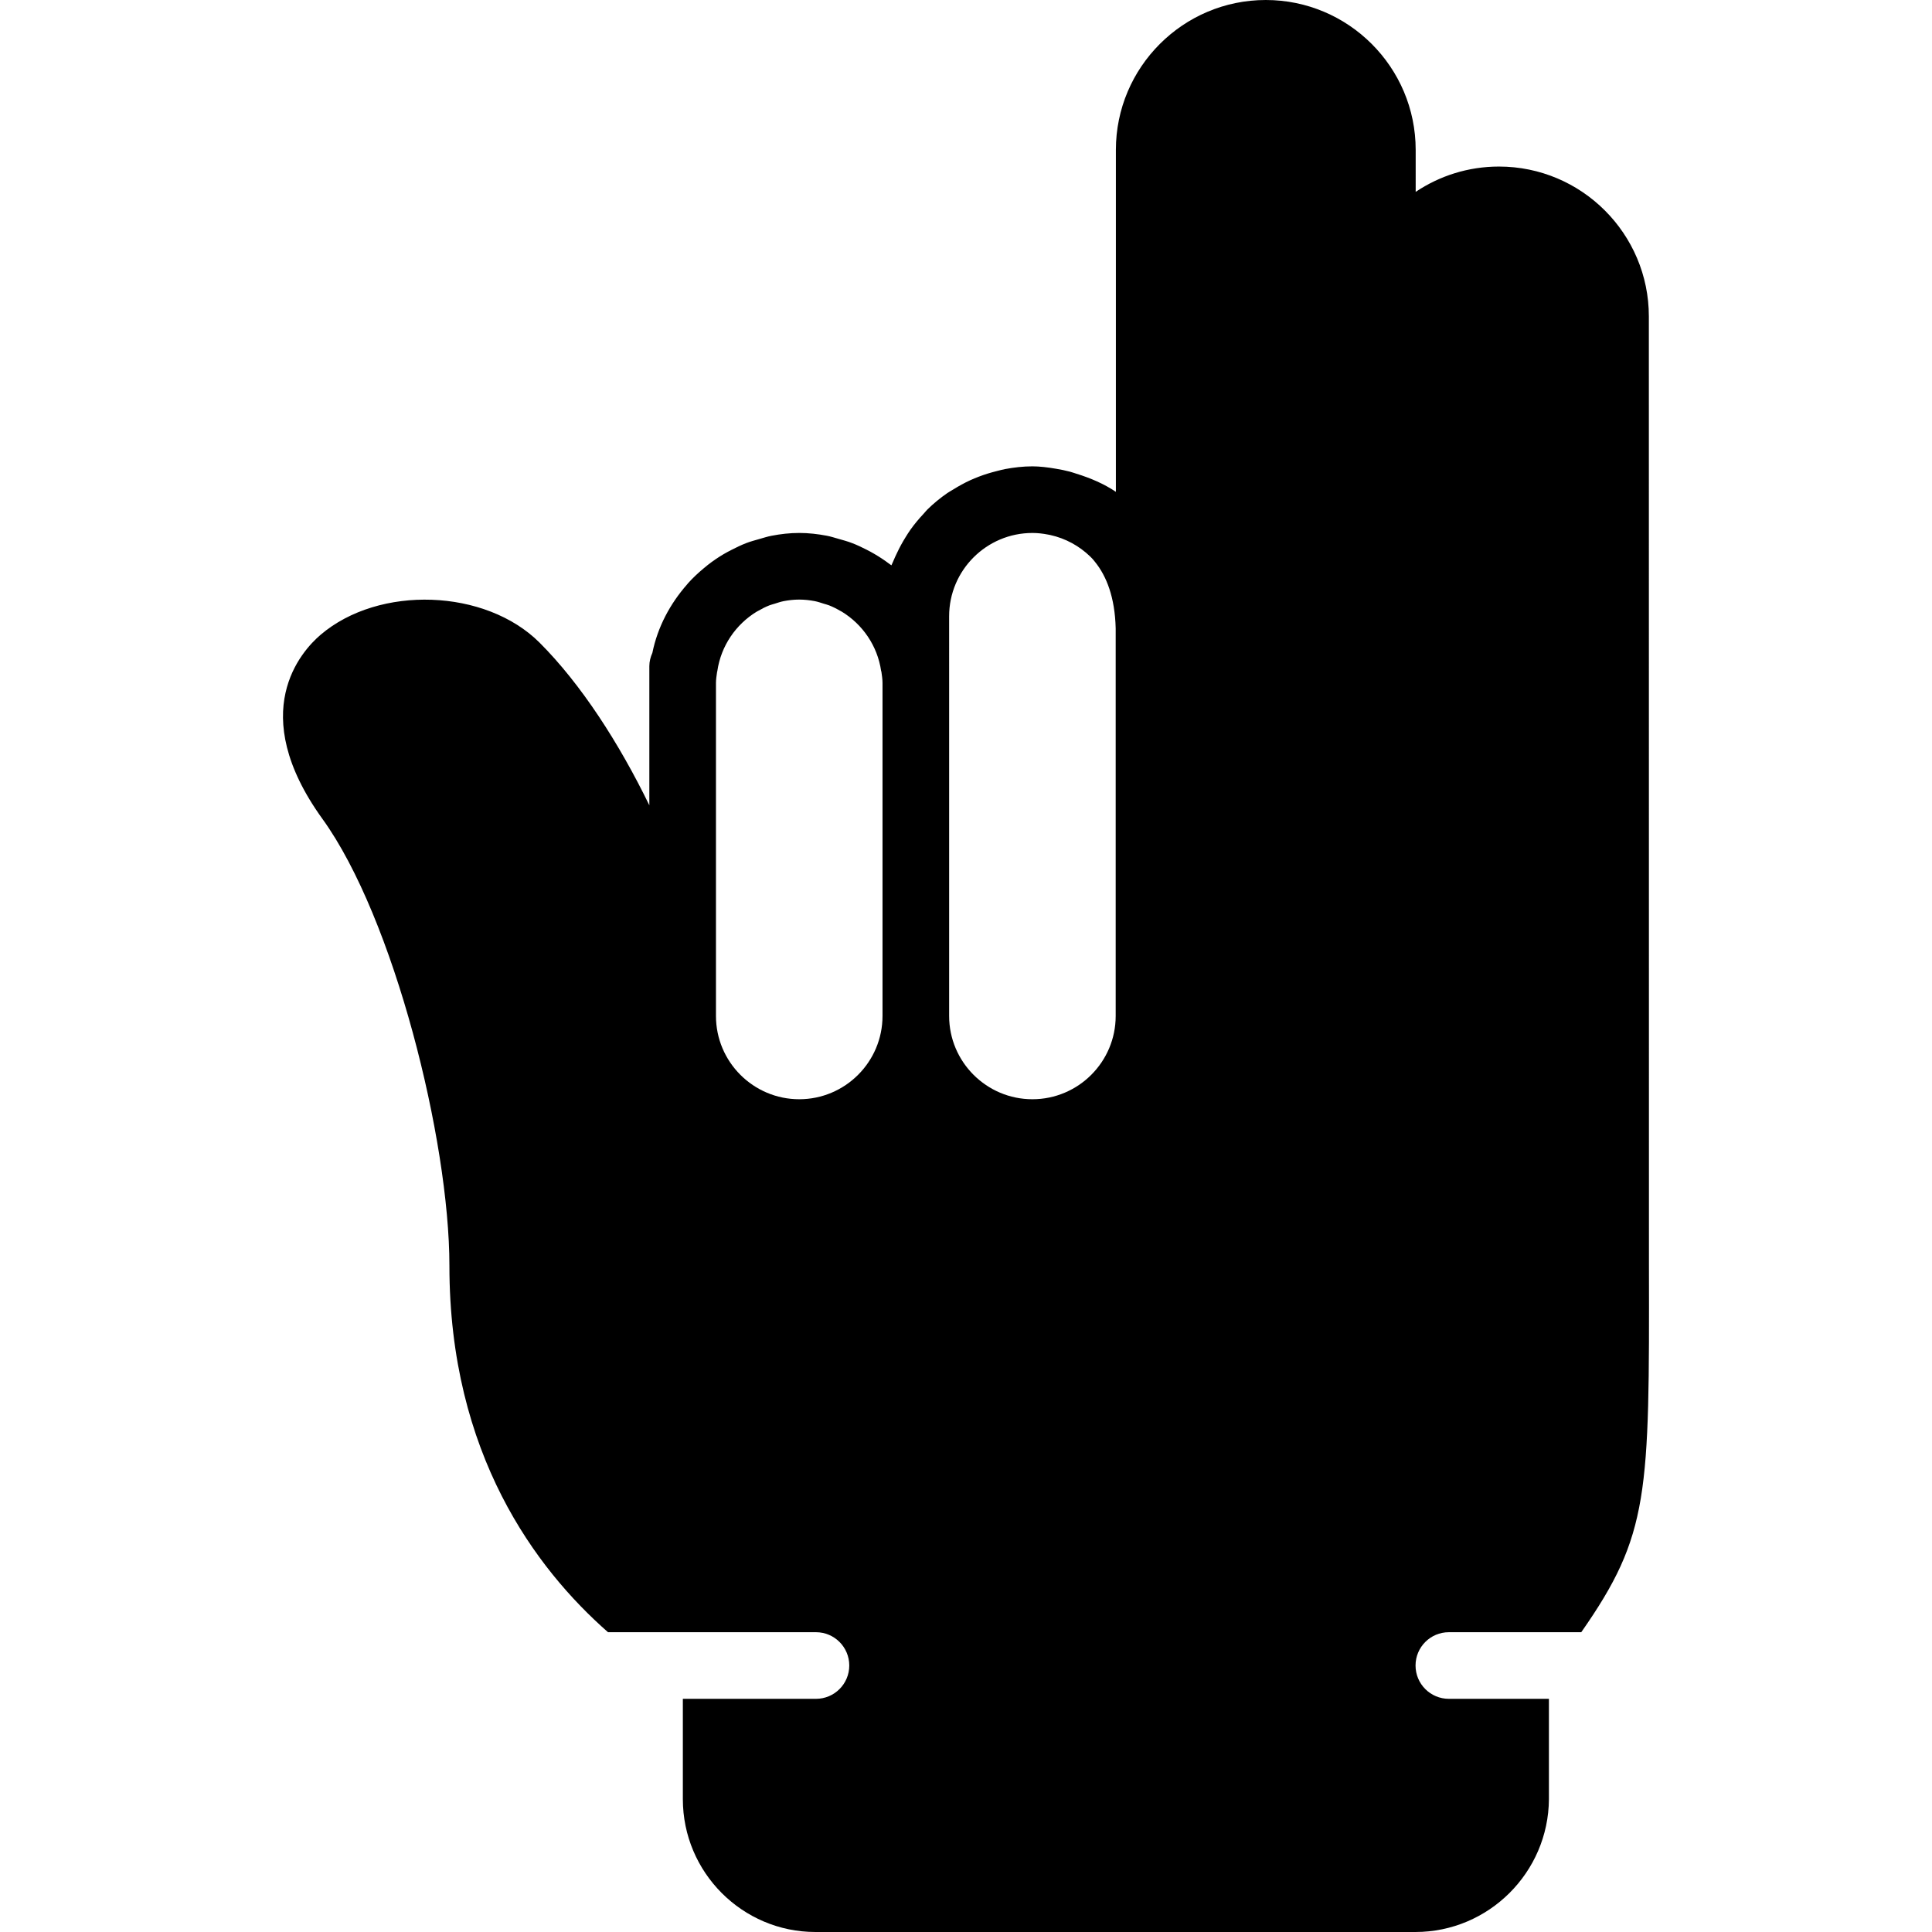 <?xml version="1.0" encoding="iso-8859-1"?>
<!-- Generator: Adobe Illustrator 19.0.0, SVG Export Plug-In . SVG Version: 6.00 Build 0)  -->
<svg version="1.1" id="Layer_1" xmlns="http://www.w3.org/2000/svg" xmlns:xlink="http://www.w3.org/1999/xlink" x="0px" y="0px"
	 viewBox="0 0 512 512" style="enable-background:new 0 0 512 512;" xml:space="preserve">
<g>
	<g>
		<path d="M383.961,432.552h17.523h17.567c18.061-25.856,18.052-36.431,17.938-97.289l-0.026-251.401
			c0-21.901-17.814-39.724-39.724-39.724c-8.157,0-15.748,2.472-22.069,6.709V39.724C375.169,17.823,357.355,0,335.445,0
			c-21.901,0-39.724,17.823-39.724,39.724v90.615c-3.169-2.136-6.735-3.646-10.461-4.802c-0.591-0.185-1.165-0.388-1.748-0.547
			c-1.209-0.309-2.419-0.574-3.663-0.768c-2.233-0.388-4.378-0.636-6.25-0.636c-2.498,0-4.917,0.291-7.283,0.733
			c-0.742,0.141-1.439,0.344-2.163,0.521c-1.633,0.406-3.231,0.892-4.785,1.492c-0.741,0.291-1.465,0.574-2.189,0.909
			c-1.58,0.724-3.09,1.554-4.555,2.472c-0.521,0.327-1.068,0.609-1.571,0.953c-1.898,1.315-3.681,2.772-5.314,4.387
			c-0.353,0.344-0.636,0.742-0.98,1.103c-1.254,1.333-2.419,2.728-3.487,4.228c-0.45,0.627-0.847,1.28-1.262,1.942
			c-0.856,1.368-1.633,2.79-2.322,4.273c-0.327,0.689-0.662,1.368-0.945,2.083c-0.15,0.388-0.362,0.742-0.503,1.13
			c-0.141-0.115-0.309-0.194-0.45-0.3c-1.298-0.989-2.639-1.88-4.061-2.71c-0.697-0.415-1.404-0.786-2.127-1.156
			c-1.262-0.636-2.516-1.245-3.84-1.739c-1.139-0.441-2.322-0.759-3.505-1.095c-1.05-0.291-2.074-0.636-3.16-0.839
			c-2.383-0.45-4.802-0.733-7.292-0.733c-2.498,0-4.943,0.282-7.327,0.742c-1.13,0.212-2.189,0.574-3.275,0.874
			c-1.156,0.335-2.322,0.636-3.434,1.068c-1.377,0.53-2.666,1.165-3.964,1.827c-0.697,0.362-1.395,0.724-2.066,1.121
			c-1.448,0.856-2.816,1.792-4.14,2.825c-0.388,0.3-0.759,0.618-1.139,0.936c-1.448,1.209-2.816,2.481-4.078,3.884
			c-0.097,0.115-0.185,0.238-0.291,0.353c-4.484,5.102-7.804,11.246-9.207,18.15c-0.486,1.086-0.803,2.269-0.803,3.531v4.414v32.45
			c-7.971-16.393-18.07-32.097-29.087-43.105c-14.301-14.292-42.505-15.316-58.024-2.092c-5.049,4.299-19.933,20.524,0.486,48.808
			c18.944,26.244,33.642,85.204,33.642,118.422c0,49.876,22.943,80.34,42.028,97.103h28.593h26.518c4.873,0,8.828,3.946,8.828,8.828
			c0,4.882-3.955,8.828-8.828,8.828h-26.518h-8.757v26.58c0,19.412,15.766,35.213,35.143,35.213h158.994
			c19.385,0,35.257-15.775,35.381-35.213v-26.58h-8.995h-17.523c-4.873,0-8.828-3.946-8.828-8.828
			C375.134,436.498,379.088,432.552,383.961,432.552z M233.875,269.241c0,12.173-9.905,22.069-22.069,22.069
			c-12.164,0-22.069-9.896-22.069-22.069v-88.276c0-0.971,0.168-1.898,0.291-2.842c0.018-0.097,0.053-0.194,0.071-0.291
			c0.971-6.709,4.952-12.385,10.408-15.722c0.141-0.088,0.291-0.15,0.433-0.23c0.945-0.556,1.933-1.05,2.957-1.457
			c0.441-0.168,0.909-0.282,1.368-0.424c0.794-0.256,1.58-0.521,2.401-0.689c1.342-0.256,2.719-0.415,4.14-0.415
			c1.421,0,2.798,0.159,4.14,0.415c0.821,0.168,1.607,0.433,2.401,0.689c0.459,0.141,0.927,0.256,1.368,0.424
			c1.024,0.406,2.013,0.9,2.957,1.457c0.141,0.079,0.291,0.141,0.433,0.23c5.455,3.337,9.437,9.013,10.408,15.722
			c0.009,0.053,0.053,0.097,0.062,0.15c0.132,0.989,0.3,1.96,0.3,2.984V269.241z M295.668,269.241
			c0,12.173-9.905,22.069-22.069,22.069s-22.069-9.896-22.069-22.069v-88.276v-4.414V163.31c0-12.173,9.905-22.069,22.069-22.069
			c1.395,0,2.754,0.159,4.078,0.415c0.212,0.035,0.424,0.071,0.644,0.124c4.061,0.892,7.68,2.895,10.567,5.676
			c0.185,0.194,0.38,0.371,0.565,0.574c0.283,0.282,0.503,0.618,0.768,0.918c3.01,3.743,5.244,9.322,5.447,17.576V269.241z"/>
	</g>
</g>
<g>
</g>
<g>
</g>
<g>
</g>
<g>
</g>
<g>
</g>
<g>
</g>
<g>
</g>
<g>
</g>
<g>
</g>
<g>
</g>
<g>
</g>
<g>
</g>
<g>
</g>
<g>
</g>
<g>
</g>
</svg>
